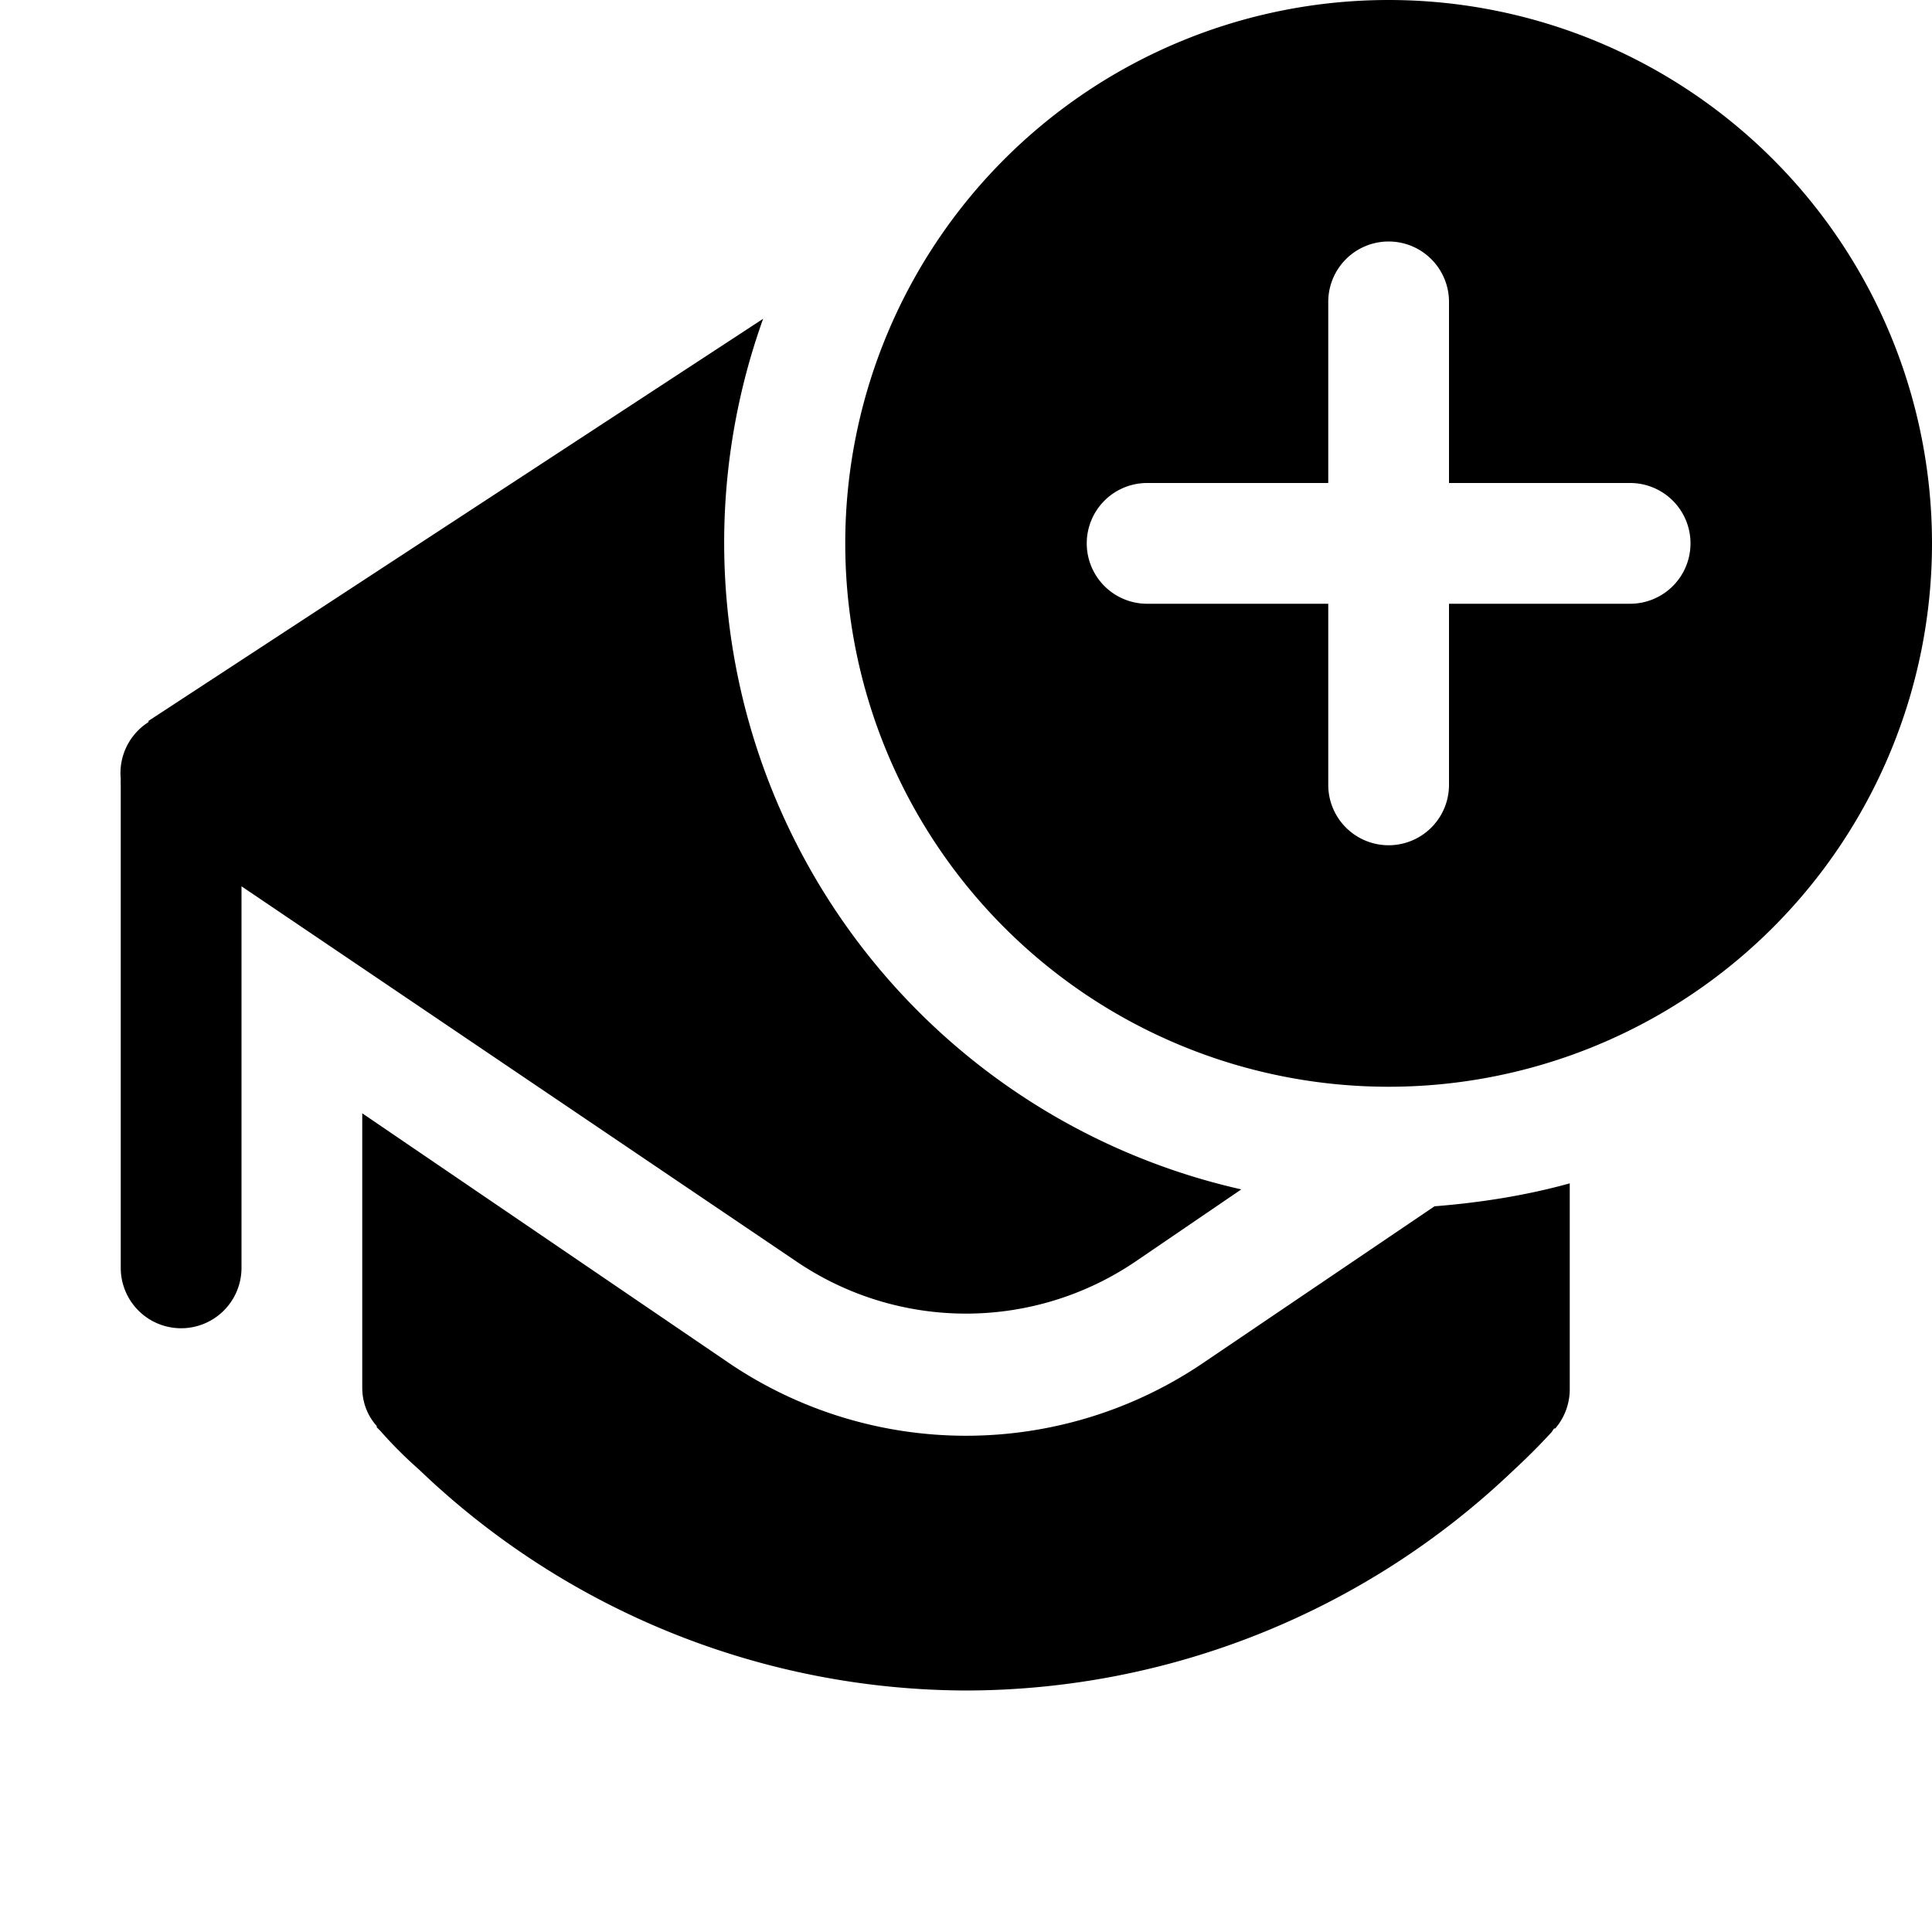 <svg width="16" height="16" viewBox="0 0 16 16" xmlns="http://www.w3.org/2000/svg"><path d="M16 4.5a4.5 4.5 0 1 1-9 0 4.5 4.5 0 0 1 9 0Zm-4-2a.5.5 0 0 0-1 0V4H9.5a.5.5 0 0 0 0 1H11v1.5a.5.5 0 0 0 1 0V5h1.5a.5.5 0 0 0 0-1H12V2.5Zm1 7.3c-.36.1-.74.16-1.12.19l-1.92 1.3a3.5 3.5 0 0 1-3.92 0L3 9.22v2.27c0 .12.04.23.12.32v.01l.03.03a3.5 3.5 0 0 0 .32.32A6.57 6.57 0 0 0 8 14a6.57 6.57 0 0 0 4.53-1.82 5.46 5.46 0 0 0 .32-.32l.02-.03h.01a.5.5 0 0 0 .12-.33V9.8ZM1.23 5.97l5.09-3.33a5.49 5.49 0 0 0 3.96 7.21l-.88.6a2.5 2.5 0 0 1-2.8 0L2 7.34v3.16a.5.5 0 1 1-1 0v-4a.5.5 0 0 1 0-.05.5.5 0 0 1 .23-.47Z"/></svg>